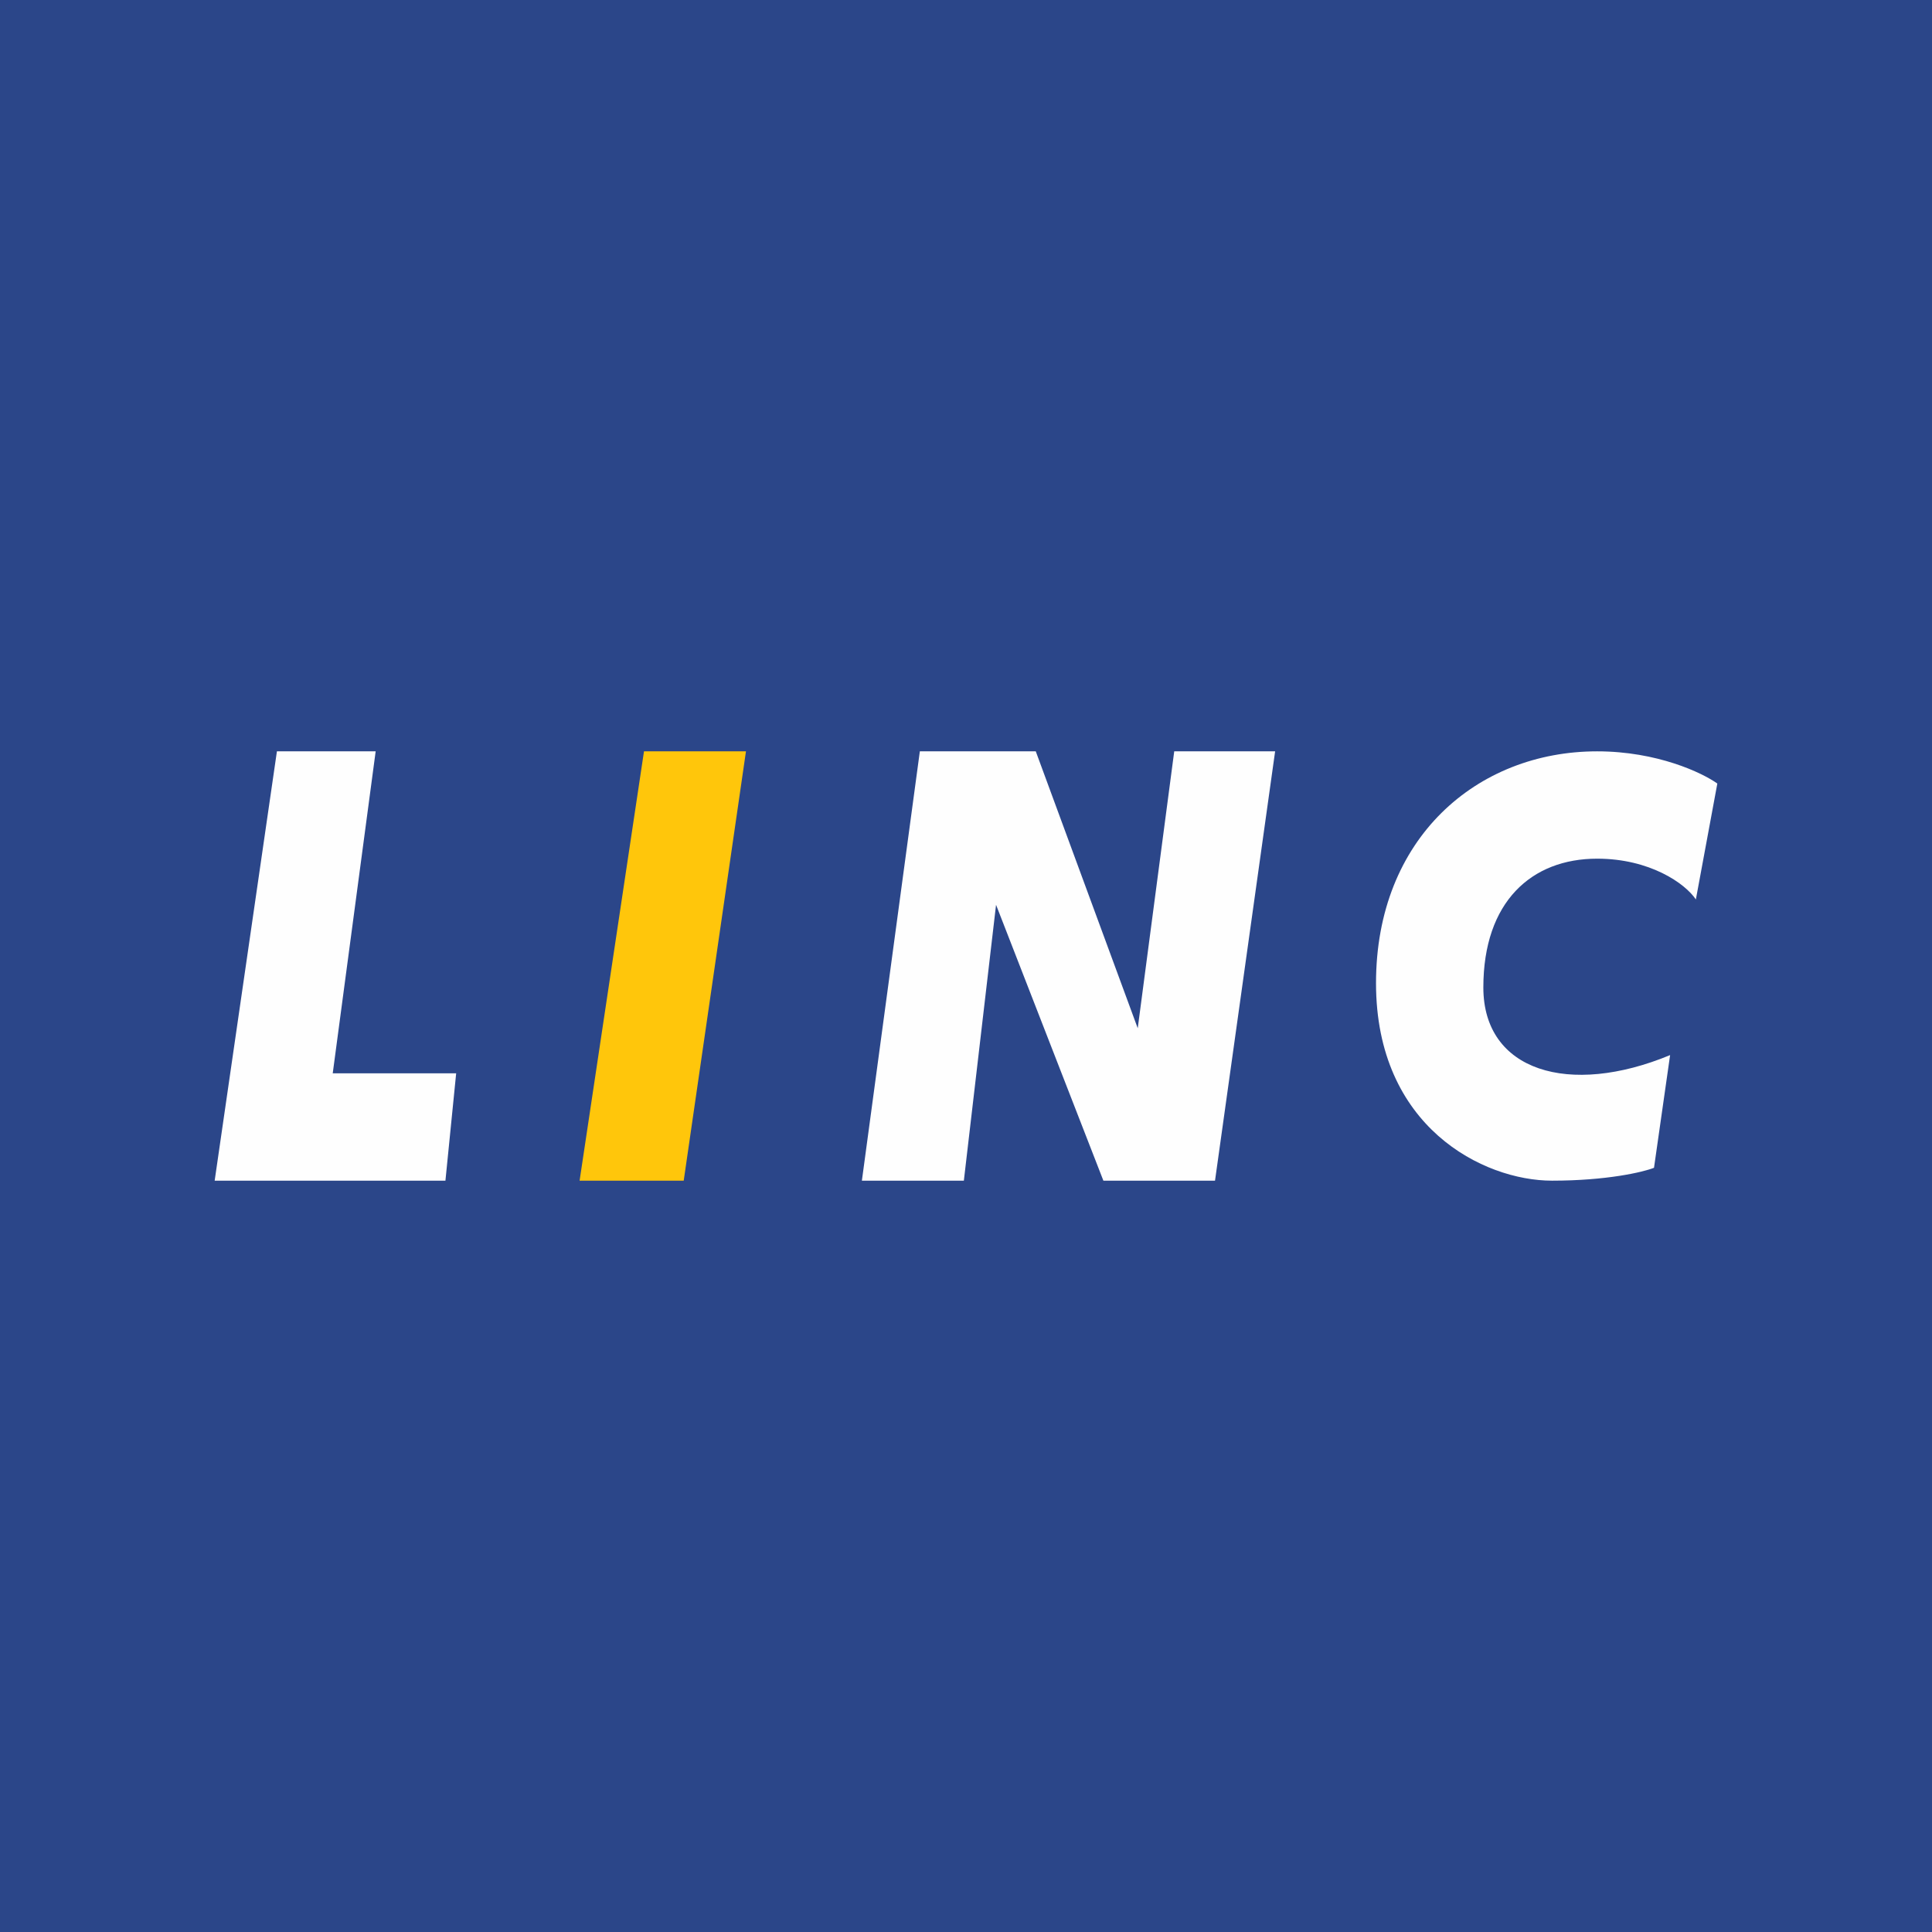 <!-- by TradingView --><svg width="18" height="18" viewBox="0 0 18 18" xmlns="http://www.w3.org/2000/svg"><path fill="#2B4689" d="M0 0h18v18H0z"/><path d="M5.4 11 6 7h.95l-.58 4h-.98Z" fill="#FFC60B"/><path d="m2 11 .58-4h.92l-.4 3h1.15l-.1 1H2Zm6.57-4-.54 4h.95l.3-2.57 1 2.57h1.04l.56-4h-.94l-.34 2.58L9.65 7H8.57Zm7.43.3-.2 1.08c-.1-.15-.43-.38-.92-.38-.61 0-1.06.4-1.06 1.2 0 .78.8 1.02 1.74.63l-.15 1.05c-.1.04-.44.12-.95.12-.64 0-1.64-.5-1.64-1.84 0-1.35.94-2.16 2.06-2.16.56 0 .98.2 1.12.3Z" fill="#FEFEFE"/></svg>